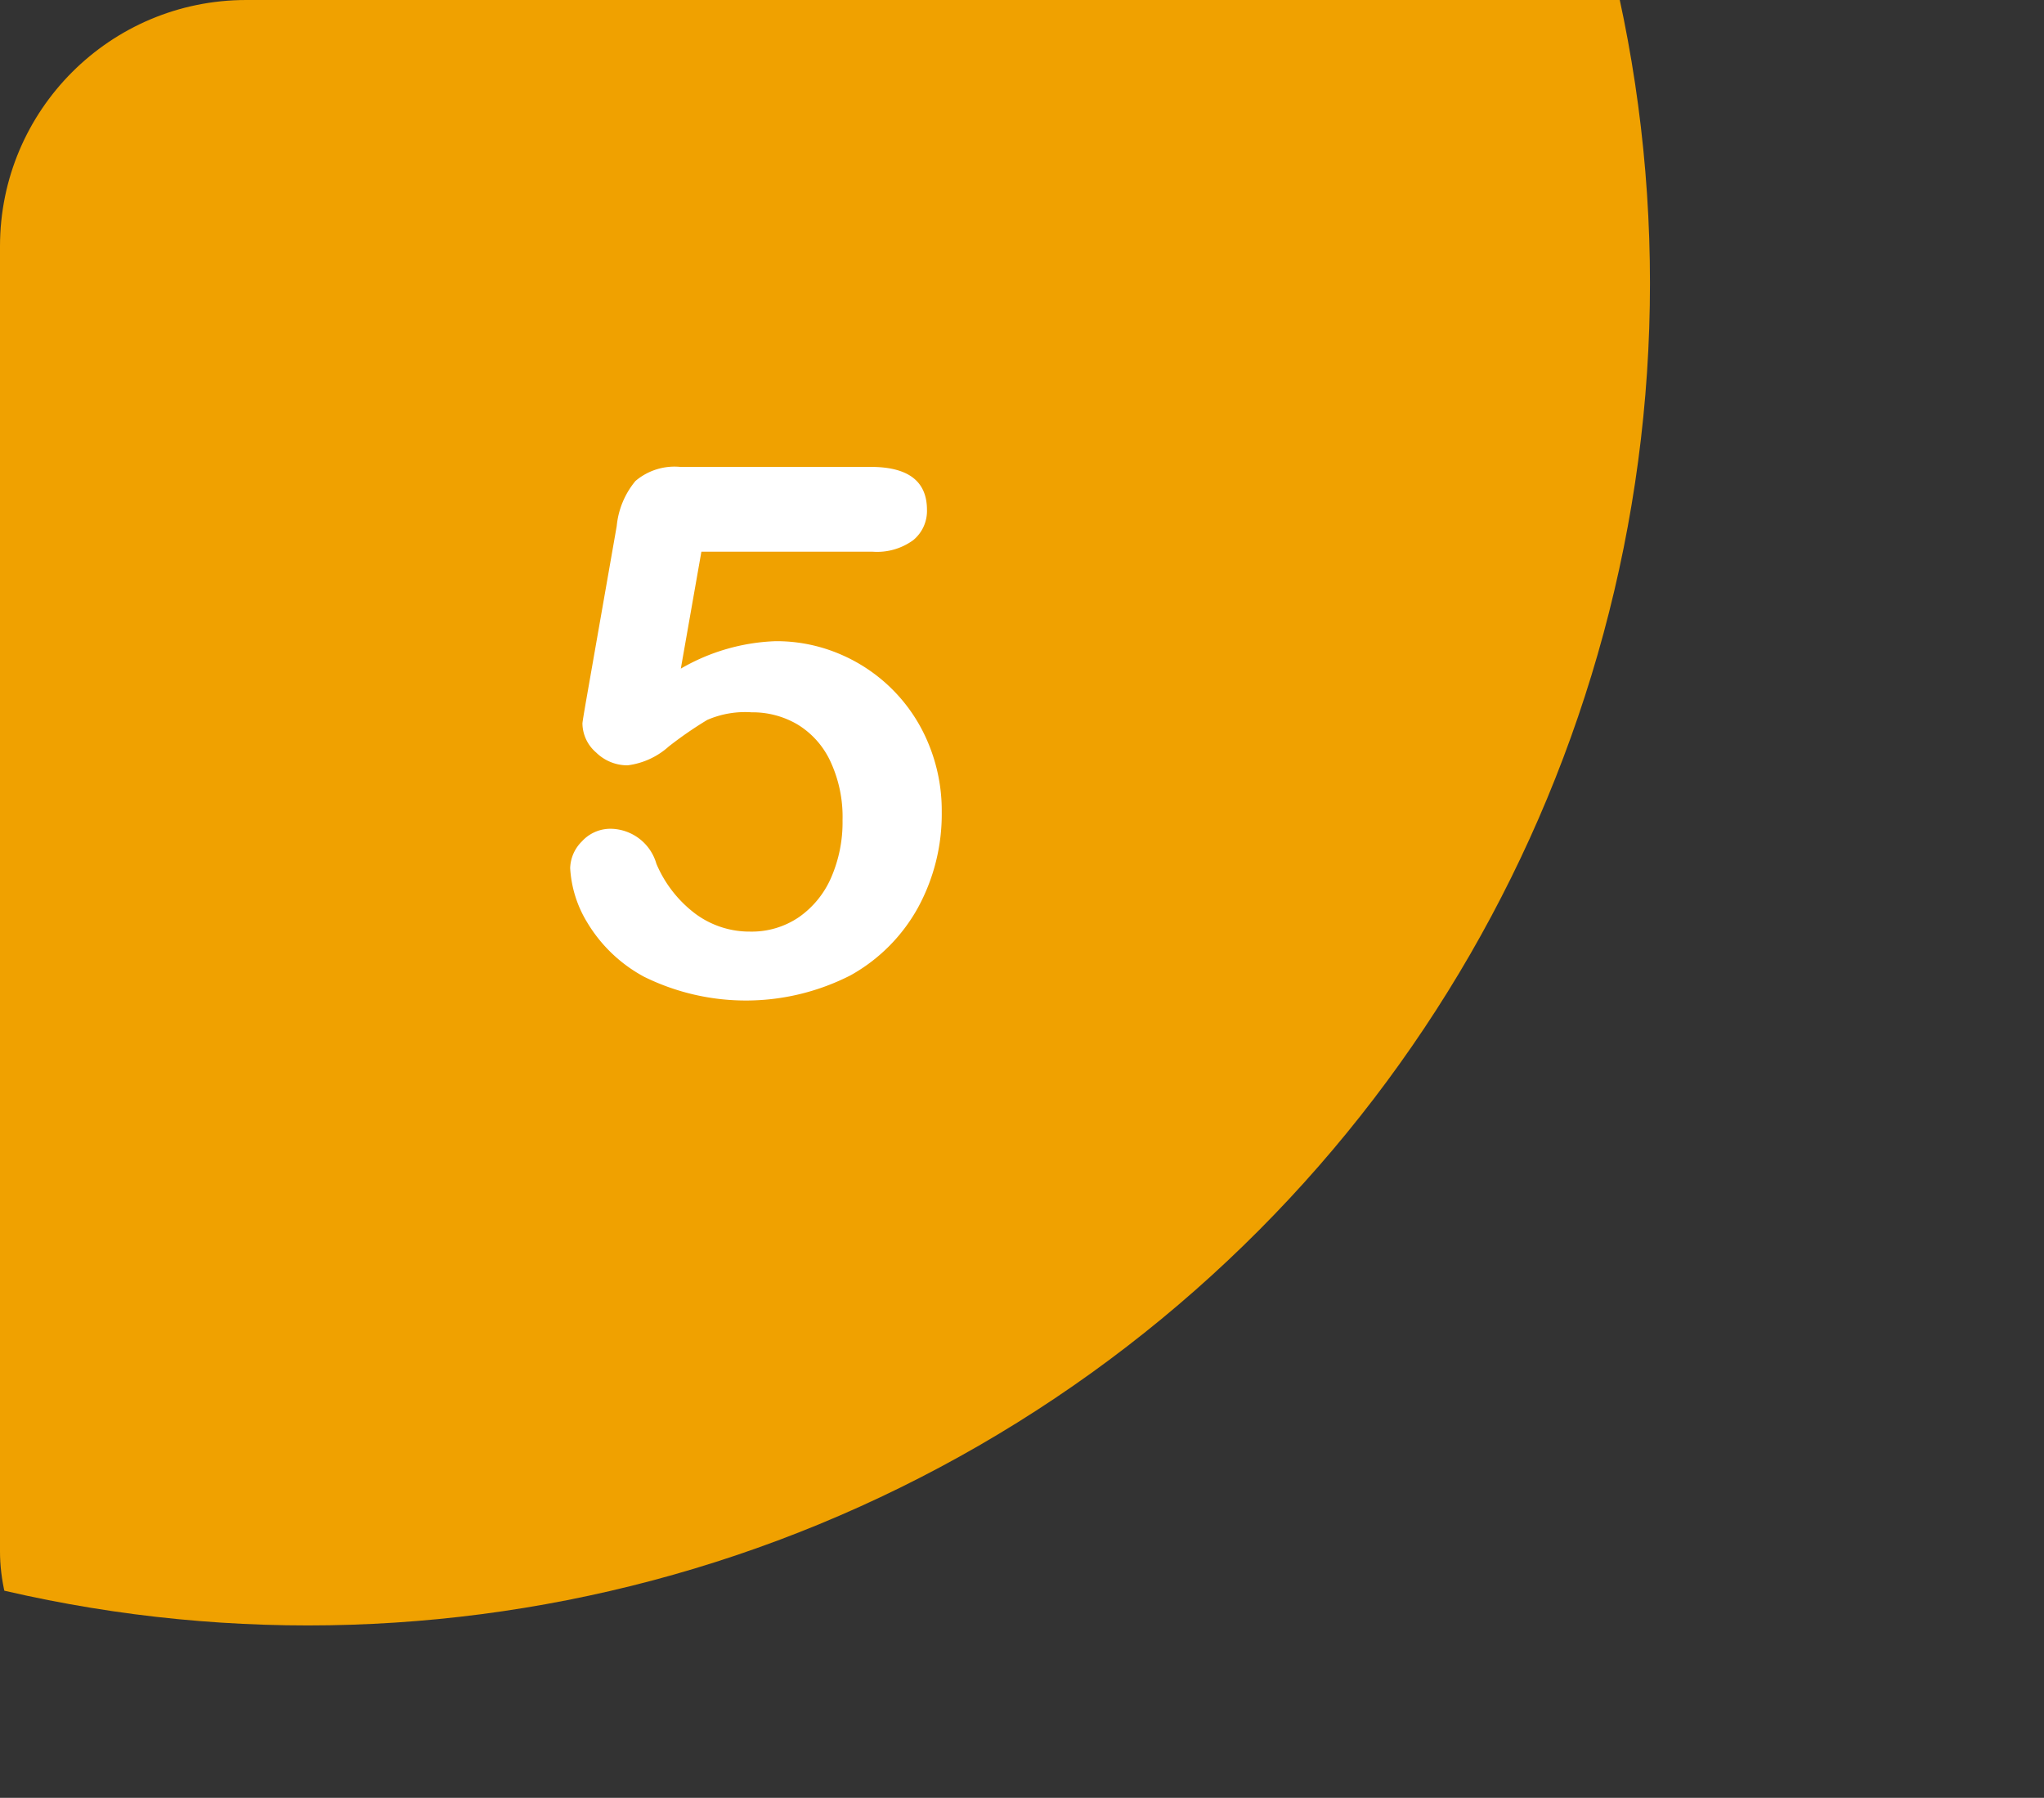 <svg xmlns="http://www.w3.org/2000/svg" xmlns:xlink="http://www.w3.org/1999/xlink" width="83" height="73" viewBox="0 0 83 73">
  <rect x="0" y="0" width="83" height="73" fill="#333333" stroke="none"/>
  <defs>
    <clipPath id="clip-path">
      <rect id="長方形_291" data-name="長方形 291" width="83" height="73" rx="10" transform="translate(745 4901.172)" fill="none"/>
    </clipPath>
  </defs>
  <g id="グループ_1195" data-name="グループ 1195" transform="translate(3238 -4936.172)">
    <g id="グループ_1187" data-name="グループ 1187" transform="translate(-3983 35)">
      <g id="グループ_1134" data-name="グループ 1134" clip-path="url(#clip-path)">
        <circle id="楕円形_57" data-name="楕円形 57" cx="54.5" cy="54.5" r="54.5" transform="translate(703 4858.172)" fill="#f0a100"/>
      </g>
    </g>
    <g id="グループ_1188" data-name="グループ 1188" transform="translate(-3983 35)">
      <g id="グループ_1136" data-name="グループ 1136">
        <path id="パス_6587" data-name="パス 6587" d="M780.439,4923.574h-6.958l-.835,4.747a8.227,8.227,0,0,1,3.838-1.114,6.565,6.565,0,0,1,2.63.528,6.707,6.707,0,0,1,3.6,3.662,7.081,7.081,0,0,1,.527,2.739,7.93,7.93,0,0,1-.952,3.867,7.034,7.034,0,0,1-2.746,2.769,9.338,9.338,0,0,1-8.394.058,6.01,6.01,0,0,1-2.314-2.219,4.729,4.729,0,0,1-.682-2.19,1.58,1.58,0,0,1,.476-1.084,1.563,1.563,0,0,1,1.194-.513,1.958,1.958,0,0,1,1.831,1.421,4.953,4.953,0,0,0,1.582,2.029,3.692,3.692,0,0,0,2.227.725,3.4,3.4,0,0,0,1.978-.586,3.8,3.8,0,0,0,1.311-1.611,5.627,5.627,0,0,0,.461-2.329,5.322,5.322,0,0,0-.5-2.4,3.45,3.45,0,0,0-1.333-1.487,3.6,3.6,0,0,0-1.86-.491,3.865,3.865,0,0,0-1.8.308,15.847,15.847,0,0,0-1.56,1.076,3.074,3.074,0,0,1-1.677.769,1.812,1.812,0,0,1-1.275-.52,1.578,1.578,0,0,1-.557-1.179q0-.073.162-1l1.23-7.017a3.358,3.358,0,0,1,.762-1.831,2.451,2.451,0,0,1,1.816-.571h7.735q2.285,0,2.285,1.743a1.533,1.533,0,0,1-.557,1.231A2.493,2.493,0,0,1,780.439,4923.574Z" fill="#fff"/>
      </g>
    </g>
  </g>
</svg>
